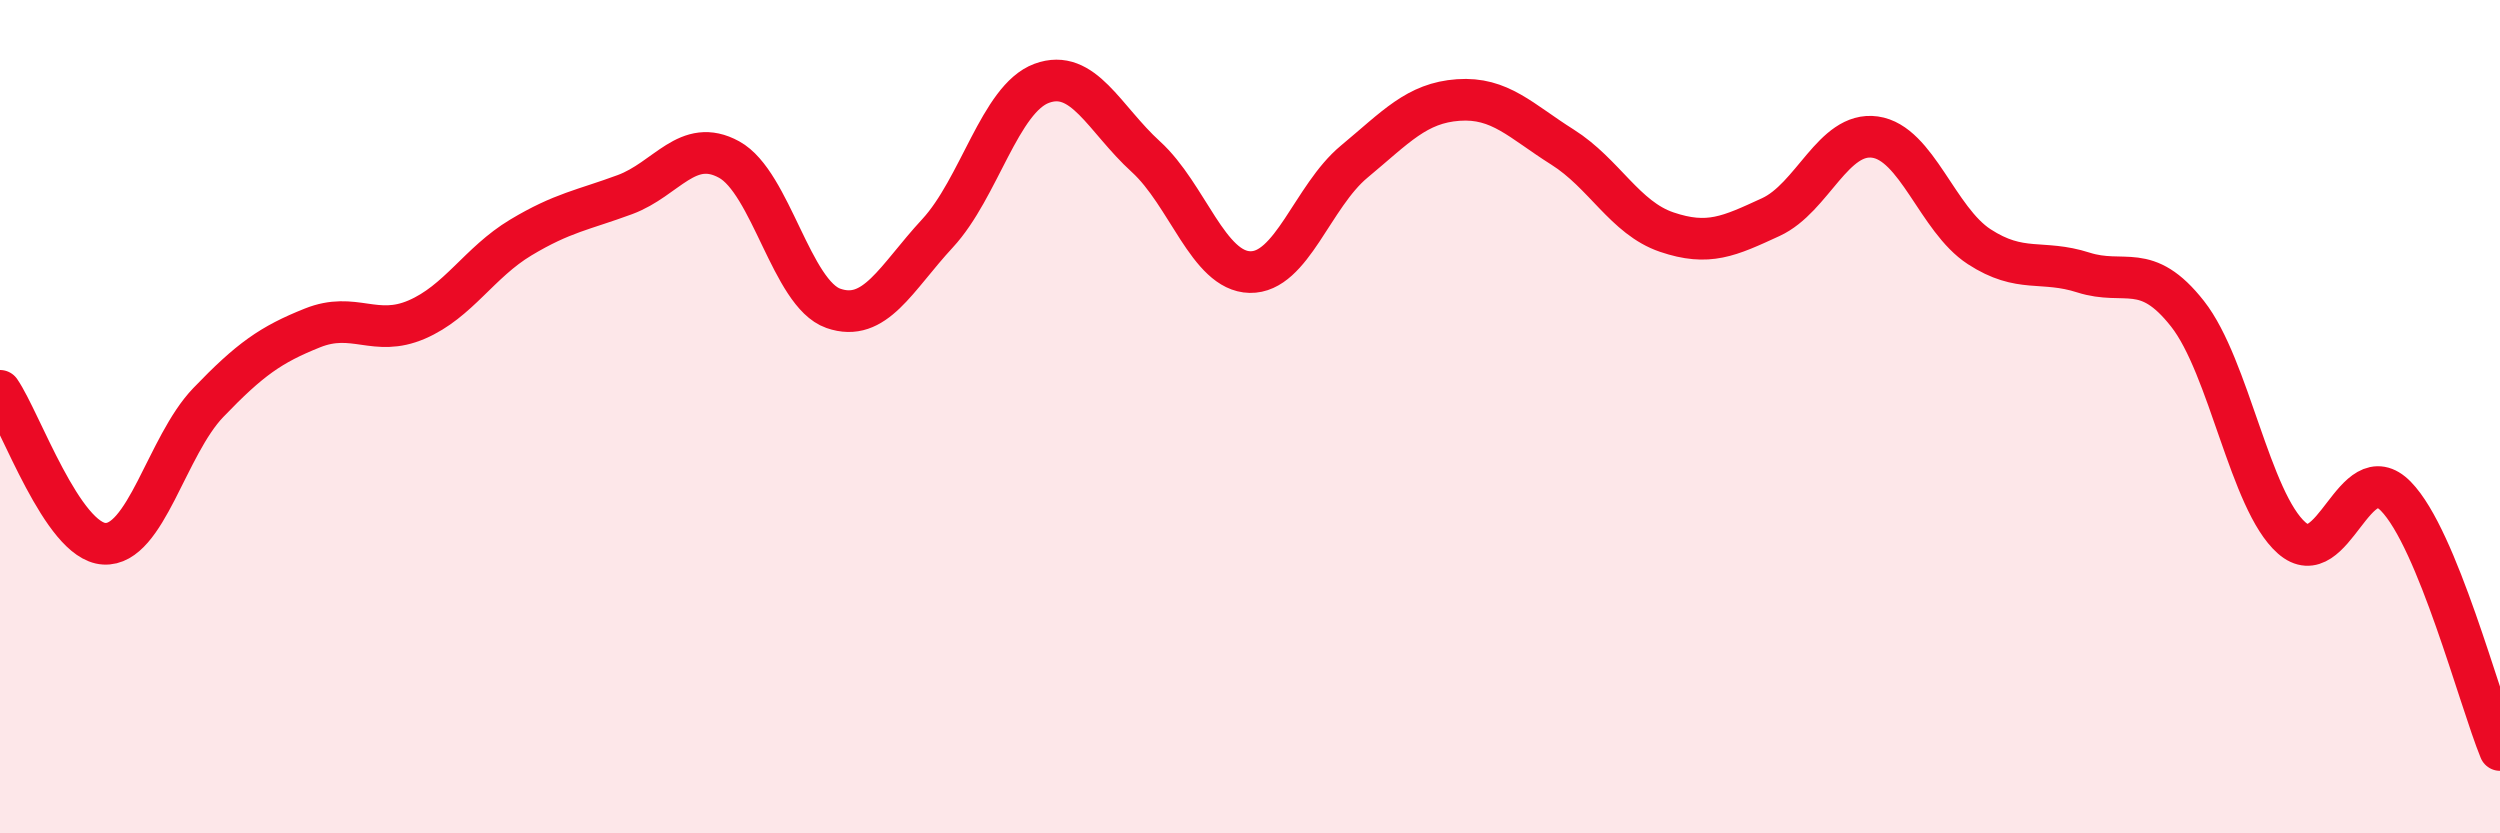 
    <svg width="60" height="20" viewBox="0 0 60 20" xmlns="http://www.w3.org/2000/svg">
      <path
        d="M 0,9.38 C 0.5,10.11 1.5,12.99 2.5,13.05 C 3.5,13.11 4,10.7 5,9.66 C 6,8.62 6.5,8.27 7.5,7.87 C 8.5,7.47 9,8.1 10,7.67 C 11,7.24 11.5,6.3 12.5,5.7 C 13.5,5.1 14,5.04 15,4.67 C 16,4.3 16.5,3.28 17.5,3.83 C 18.5,4.38 19,7.05 20,7.4 C 21,7.75 21.5,6.68 22.5,5.6 C 23.5,4.52 24,2.37 25,2 C 26,1.63 26.5,2.85 27.5,3.76 C 28.5,4.67 29,6.51 30,6.53 C 31,6.55 31.5,4.71 32.5,3.88 C 33.5,3.05 34,2.47 35,2.4 C 36,2.33 36.5,2.9 37.5,3.53 C 38.5,4.16 39,5.23 40,5.57 C 41,5.91 41.5,5.67 42.5,5.21 C 43.5,4.75 44,3.15 45,3.29 C 46,3.43 46.5,5.27 47.5,5.92 C 48.5,6.57 49,6.22 50,6.54 C 51,6.86 51.5,6.26 52.5,7.53 C 53.5,8.8 54,12.03 55,12.91 C 56,13.79 56.5,10.89 57.5,11.91 C 58.5,12.93 59.5,16.78 60,18L60 20L0 20Z"
        fill="#EB0A25"
        opacity="0.1"
        stroke-linecap="round"
        stroke-linejoin="round"
      />
      <path
        d="M 0,9.38 C 0.5,10.11 1.5,12.99 2.5,13.05 C 3.5,13.11 4,10.7 5,9.66 C 6,8.62 6.5,8.27 7.5,7.87 C 8.5,7.47 9,8.1 10,7.67 C 11,7.24 11.5,6.3 12.5,5.7 C 13.5,5.1 14,5.04 15,4.67 C 16,4.3 16.5,3.28 17.5,3.83 C 18.5,4.38 19,7.05 20,7.4 C 21,7.75 21.5,6.68 22.5,5.6 C 23.5,4.52 24,2.37 25,2 C 26,1.63 26.5,2.85 27.5,3.76 C 28.5,4.67 29,6.51 30,6.53 C 31,6.55 31.5,4.71 32.5,3.88 C 33.5,3.05 34,2.47 35,2.4 C 36,2.33 36.5,2.9 37.5,3.53 C 38.5,4.16 39,5.23 40,5.57 C 41,5.91 41.5,5.67 42.5,5.21 C 43.5,4.75 44,3.15 45,3.29 C 46,3.43 46.5,5.27 47.5,5.92 C 48.5,6.57 49,6.22 50,6.54 C 51,6.86 51.5,6.26 52.5,7.53 C 53.5,8.8 54,12.03 55,12.91 C 56,13.79 56.5,10.89 57.5,11.91 C 58.5,12.93 59.5,16.78 60,18"
        stroke="#EB0A25"
        stroke-width="1"
        fill="none"
        stroke-linecap="round"
        stroke-linejoin="round"
      />
    </svg>
  